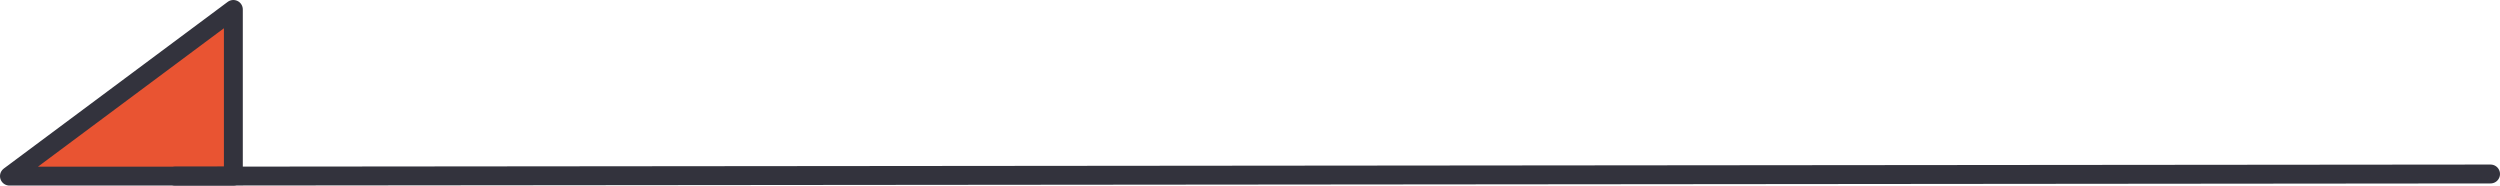 <svg xmlns="http://www.w3.org/2000/svg" xmlns:xlink="http://www.w3.org/1999/xlink" viewBox="0 0 538.066 39.938"><defs><linearGradient id="bc5eb581-b4f1-4bf9-97c4-9870a5251b39" x1="2.033" y1="19.969" x2="50.225" y2="19.969" gradientUnits="userSpaceOnUse"><stop offset="0" stop-color="#e95432"/><stop offset="0.599" stop-color="#e95432"/><stop offset="1" stop-color="#e95432"/></linearGradient></defs><g id="f141eb38-b1e1-43fb-952f-c0ef43237882" data-name="レイヤー 2"><polygon points="50.225 2.033 50.225 37.905 2.033 37.905 50.225 2.033" style="stroke:#33333d;stroke-linecap:round;stroke-linejoin:round;stroke-width:4.066px;fill:url(#bc5eb581-b4f1-4bf9-97c4-9870a5251b39)"/><line x1="37.716" y1="37.905" x2="536.033" y2="37.447" style="fill:none;stroke:#33333d;stroke-linecap:round;stroke-linejoin:round;stroke-width:4.066px"/></g></svg>